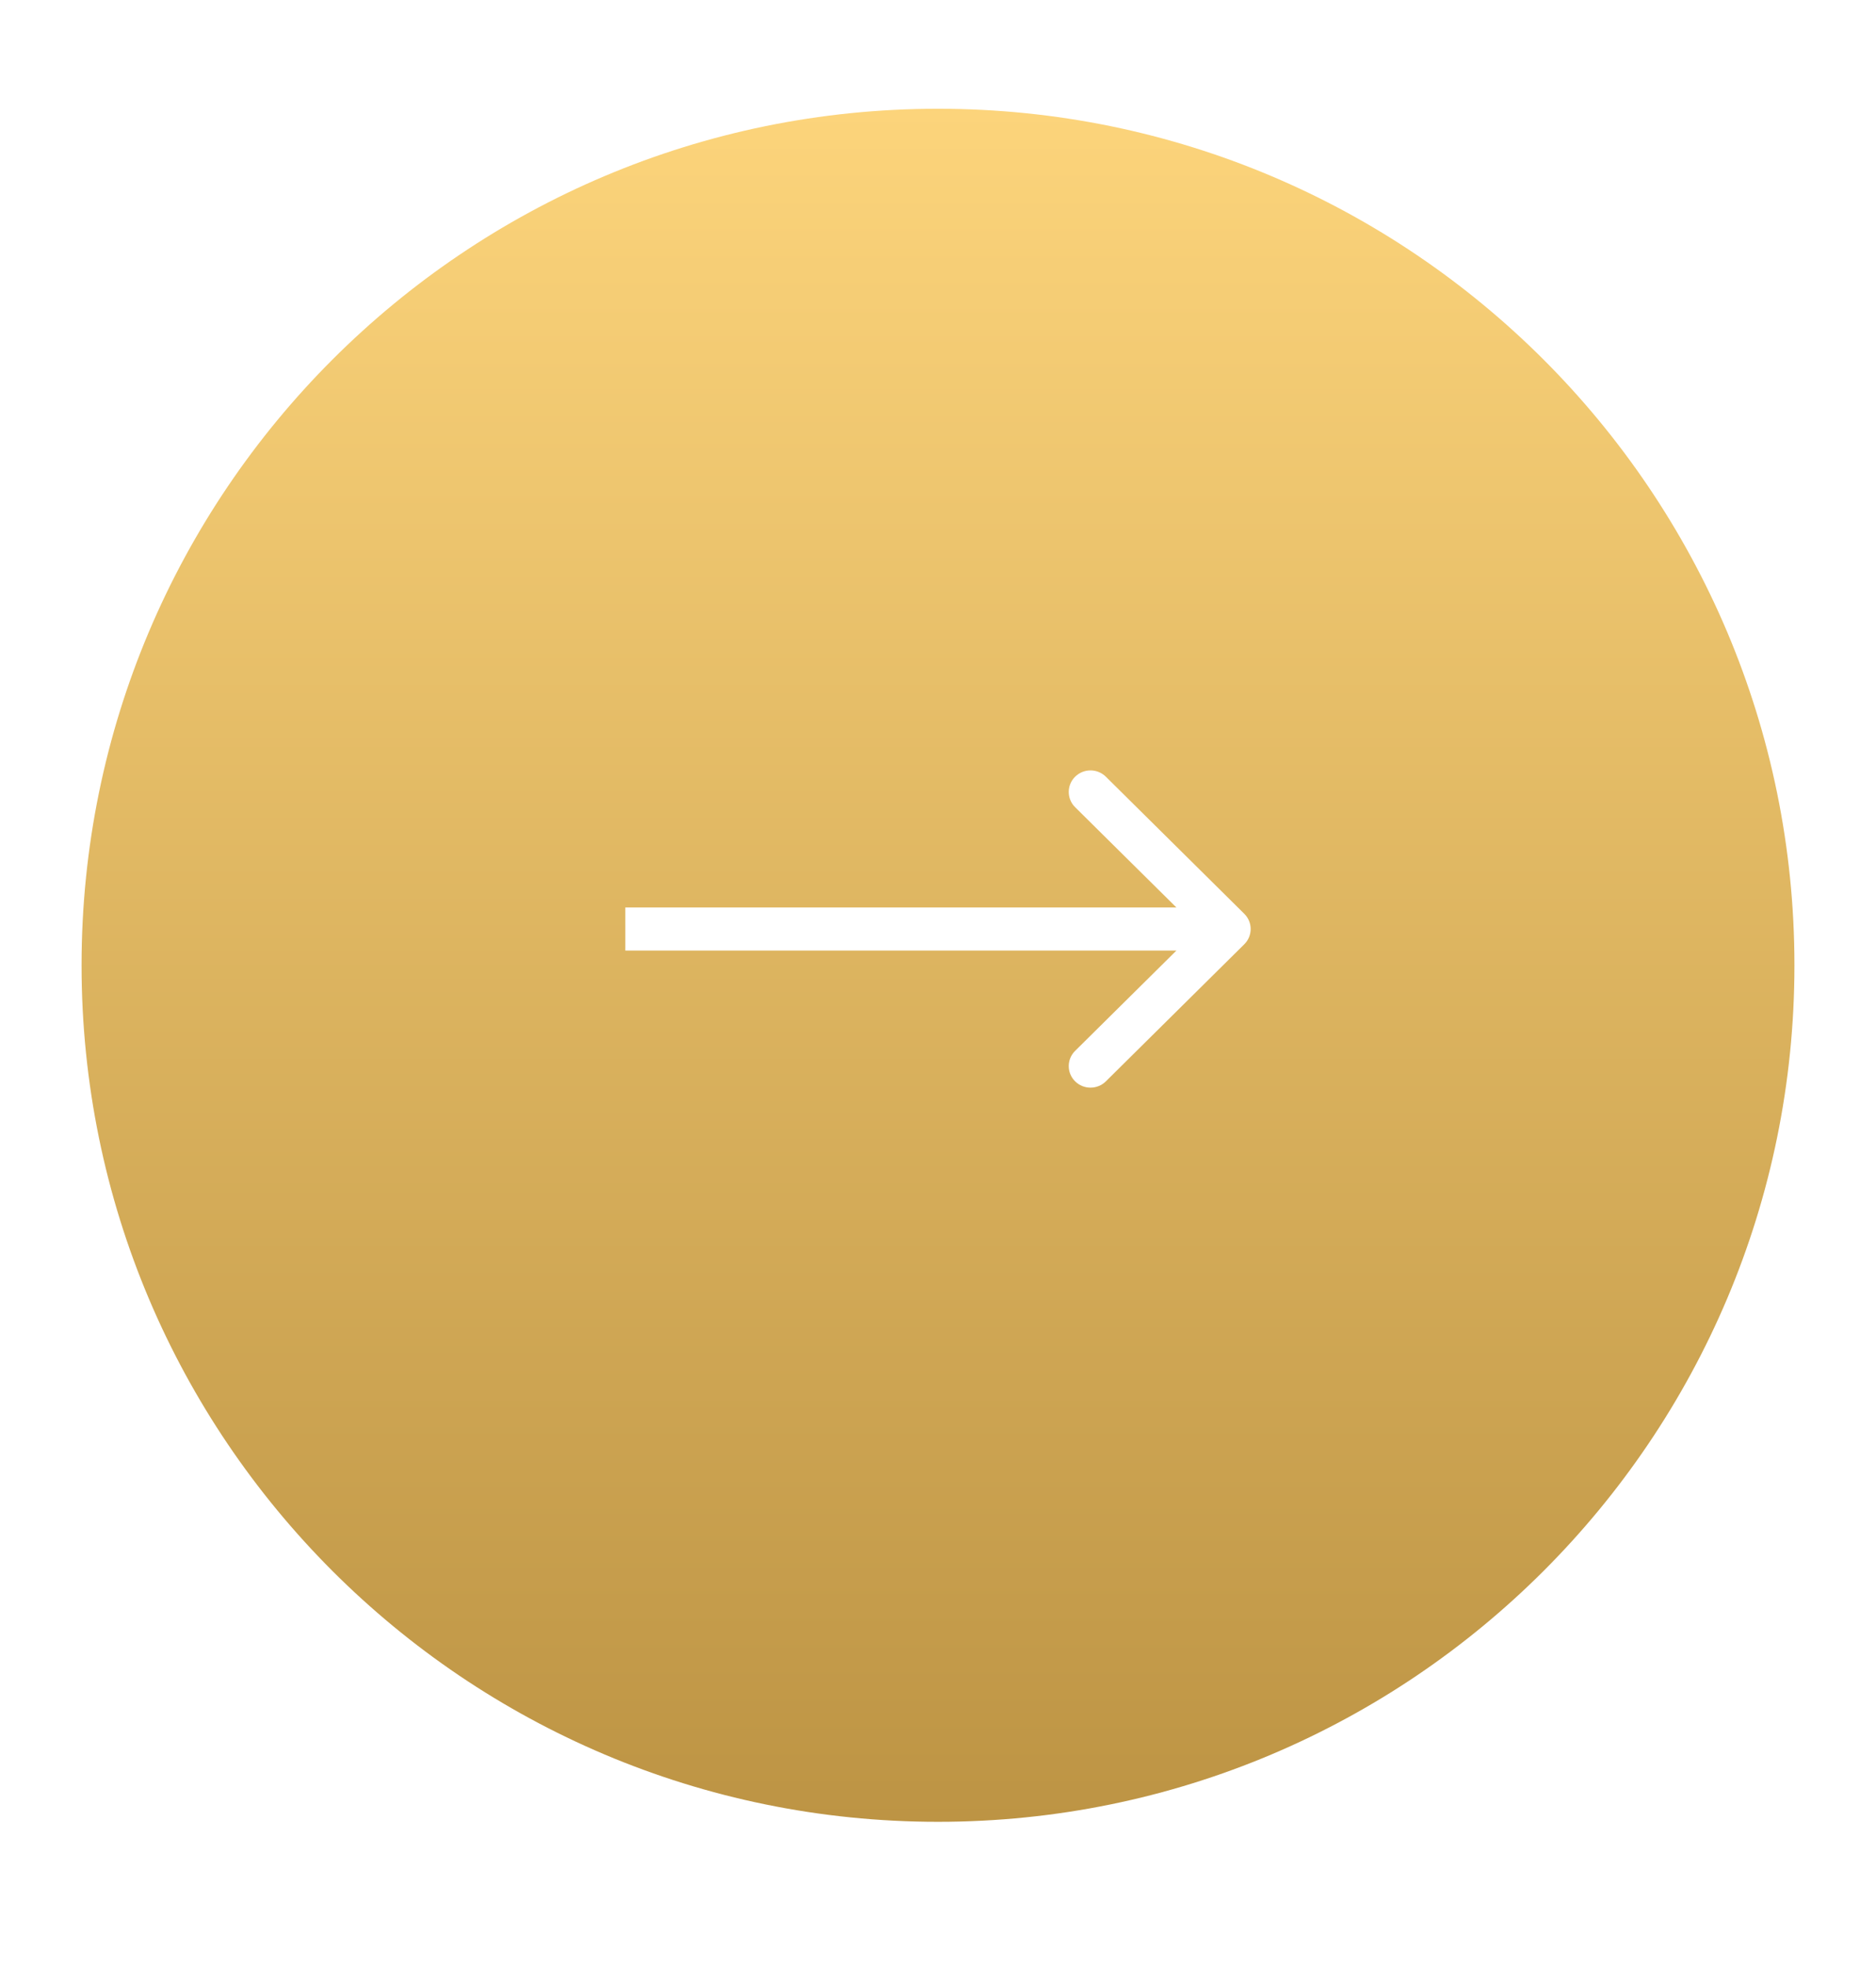 <?xml version="1.0" encoding="UTF-8"?> <svg xmlns="http://www.w3.org/2000/svg" width="207" height="217" viewBox="0 0 207 217" fill="none"> <g filter="url(#filter0_d)"> <path d="M103.5 197C155.691 197 198 154.691 198 102.5C198 50.309 155.691 8 103.5 8C51.309 8 9 50.309 9 102.5C9 154.691 51.309 197 103.5 197Z" fill="url(#paint0_linear)"></path> </g> <path d="M137.297 104.18C138.234 103.252 138.234 101.748 137.297 100.82L122.024 85.696C121.086 84.768 119.567 84.768 118.629 85.696C117.692 86.624 117.692 88.129 118.629 89.057L132.206 102.5L118.629 115.943C117.692 116.872 117.692 118.376 118.629 119.304C119.567 120.232 121.086 120.232 122.024 119.304L137.297 104.18ZM69 104.877H135.6V100.124H69V104.877Z" fill="white"></path> <defs> <filter id="filter0_d" x="5" y="8" width="197" height="197" filterUnits="userSpaceOnUse" color-interpolation-filters="sRGB"> <feFlood flood-opacity="0" result="BackgroundImageFix"></feFlood> <feColorMatrix in="SourceAlpha" type="matrix" values="0 0 0 0 0 0 0 0 0 0 0 0 0 0 0 0 0 0 127 0"></feColorMatrix> <feOffset dy="4"></feOffset> <feGaussianBlur stdDeviation="2"></feGaussianBlur> <feColorMatrix type="matrix" values="0 0 0 0 0 0 0 0 0 0 0 0 0 0 0 0 0 0 0.25 0"></feColorMatrix> <feBlend mode="normal" in2="BackgroundImageFix" result="effect1_dropShadow"></feBlend> <feBlend mode="normal" in="SourceGraphic" in2="effect1_dropShadow" result="shape"></feBlend> </filter> <linearGradient id="paint0_linear" x1="103.5" y1="8" x2="103.5" y2="197" gradientUnits="userSpaceOnUse"> <stop stop-color="#FCD47B"></stop> <stop offset="1" stop-color="#BD9444"></stop> </linearGradient> </defs> </svg> 